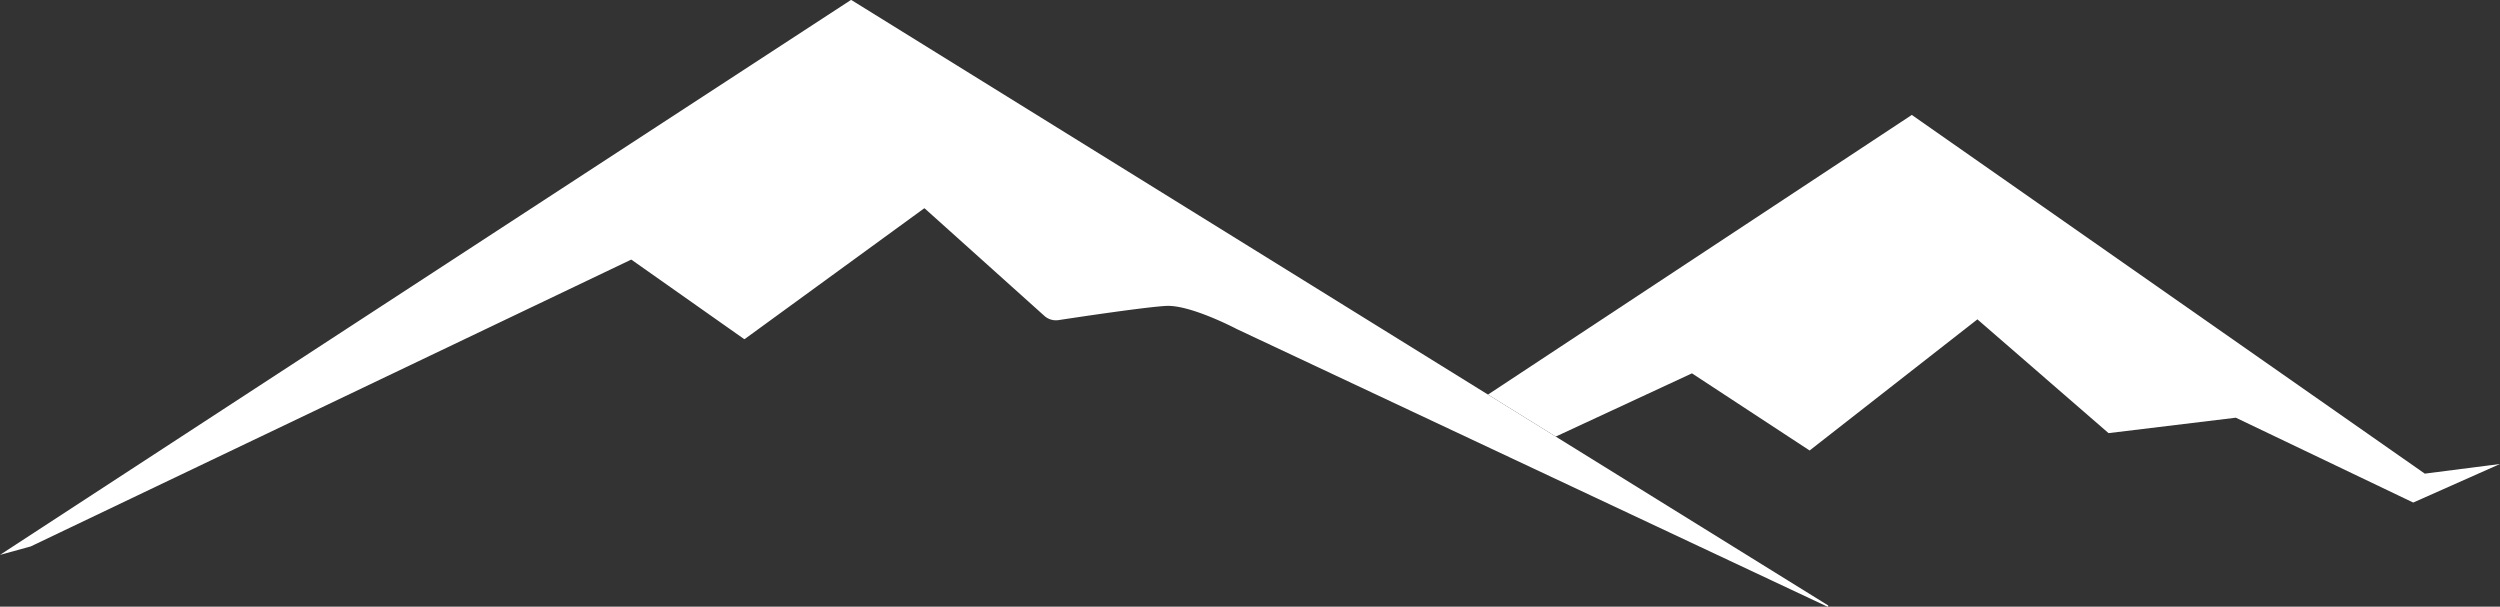 <svg xmlns="http://www.w3.org/2000/svg" xmlns:xlink="http://www.w3.org/1999/xlink" width="410.071" height="99.508" viewBox="0 0 410.071 99.508">
  <rect x="0" y="0" width="410.071" height="99.508" fill="#333333" stroke="none"/>
  <defs>
    <clipPath id="clip-path">
      <rect id="Rechteck_12" data-name="Rechteck 12" width="410.071" height="99.508" fill="#fff"/>
    </clipPath>
  </defs>
  <g id="Gruppe_41" data-name="Gruppe 41" transform="translate(-457 -1811.512)">
    <g id="Gruppe_42" data-name="Gruppe 42" transform="translate(457 1811.512)">
      <g id="Gruppe_41-2" data-name="Gruppe 41" clip-path="url(#clip-path)">
        <path id="Pfad_54" data-name="Pfad 54" d="M299.841,99.289,139.671.017a.117.117,0,0,0-.126,0L0,91.016l5.035-1.384,98.449-47.025a.119.119,0,0,1,.119.01L122.035,55.6a.117.117,0,0,0,.137,0l29.38-21.4a.117.117,0,0,1,.148.007l19.6,17.6a2.828,2.828,0,0,0,2.321.7c3.745-.569,14.378-2.156,17.659-2.328,4.007-.211,11.6,3.8,11.6,3.8L299.728,99.5a.118.118,0,0,0,.112-.206" transform="translate(0 0)" fill="#fff"/>
        <path id="Pfad_55" data-name="Pfad 55" d="M423.336,79.668,339.192,20.83,269.673,66.7l11.115,6.889,22.342-10.372,19.3,12.654,27.521-21.511,21.511,18.663,20.878-2.531,29.1,13.919,14.235-6.327Z" transform="translate(-25.602 -1.978)" fill="#fff"/>
      </g>
    </g>
  </g>
</svg>

